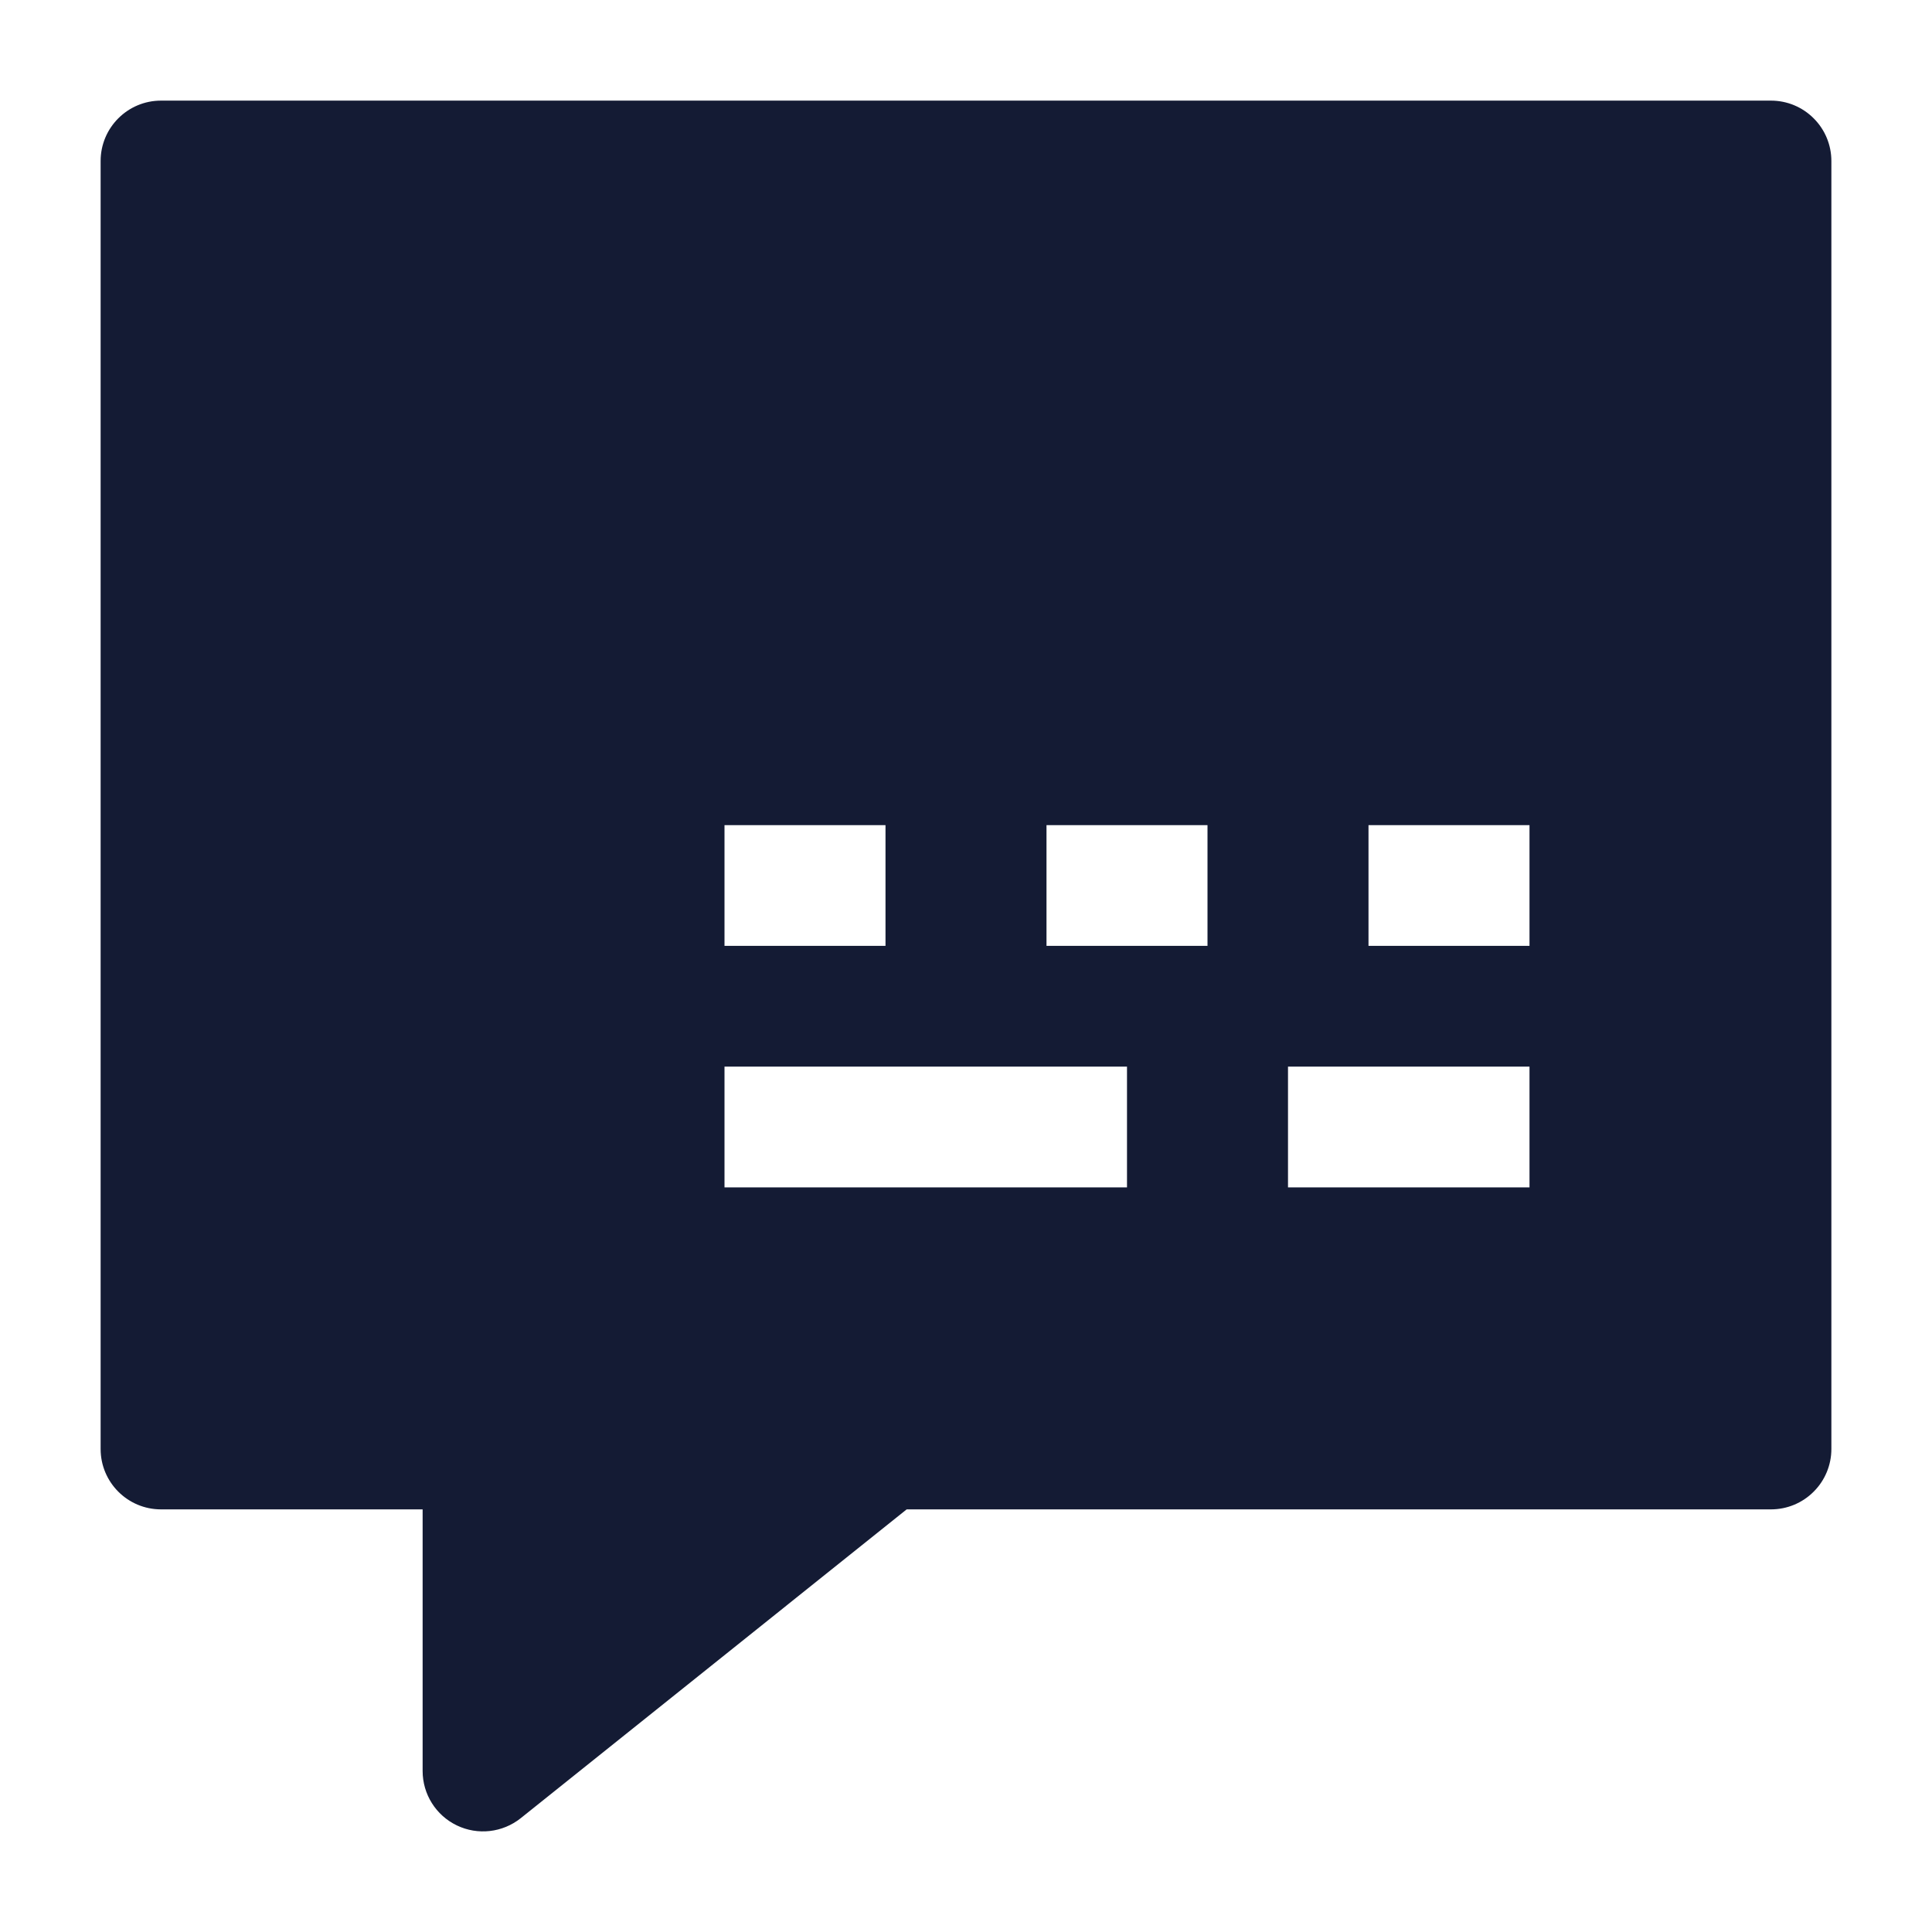 <svg width="24" height="24" viewBox="0 0 24 24" fill="none" xmlns="http://www.w3.org/2000/svg">
<path fill-rule="evenodd" clip-rule="evenodd" d="M22 1.25L2 1.25C1.586 1.25 1.25 1.586 1.25 2V18C1.25 18.414 1.586 18.75 2 18.75H5.25V22C5.25 22.288 5.415 22.551 5.675 22.676C5.935 22.801 6.243 22.766 6.469 22.586L11.263 18.75L22 18.75C22.199 18.75 22.39 18.671 22.53 18.53C22.671 18.39 22.75 18.199 22.75 18V2C22.75 1.801 22.671 1.61 22.53 1.47C22.39 1.329 22.199 1.25 22 1.25ZM9 11.75H11V10.25H9V11.75ZM13 11.75H15V10.25H13V11.75ZM17 11.75H19V10.25H17V11.75ZM9 14.75H14V13.25H9V14.75ZM16 14.75H19V13.25H16V14.75Z" fill="#141B34"/>
</svg>
